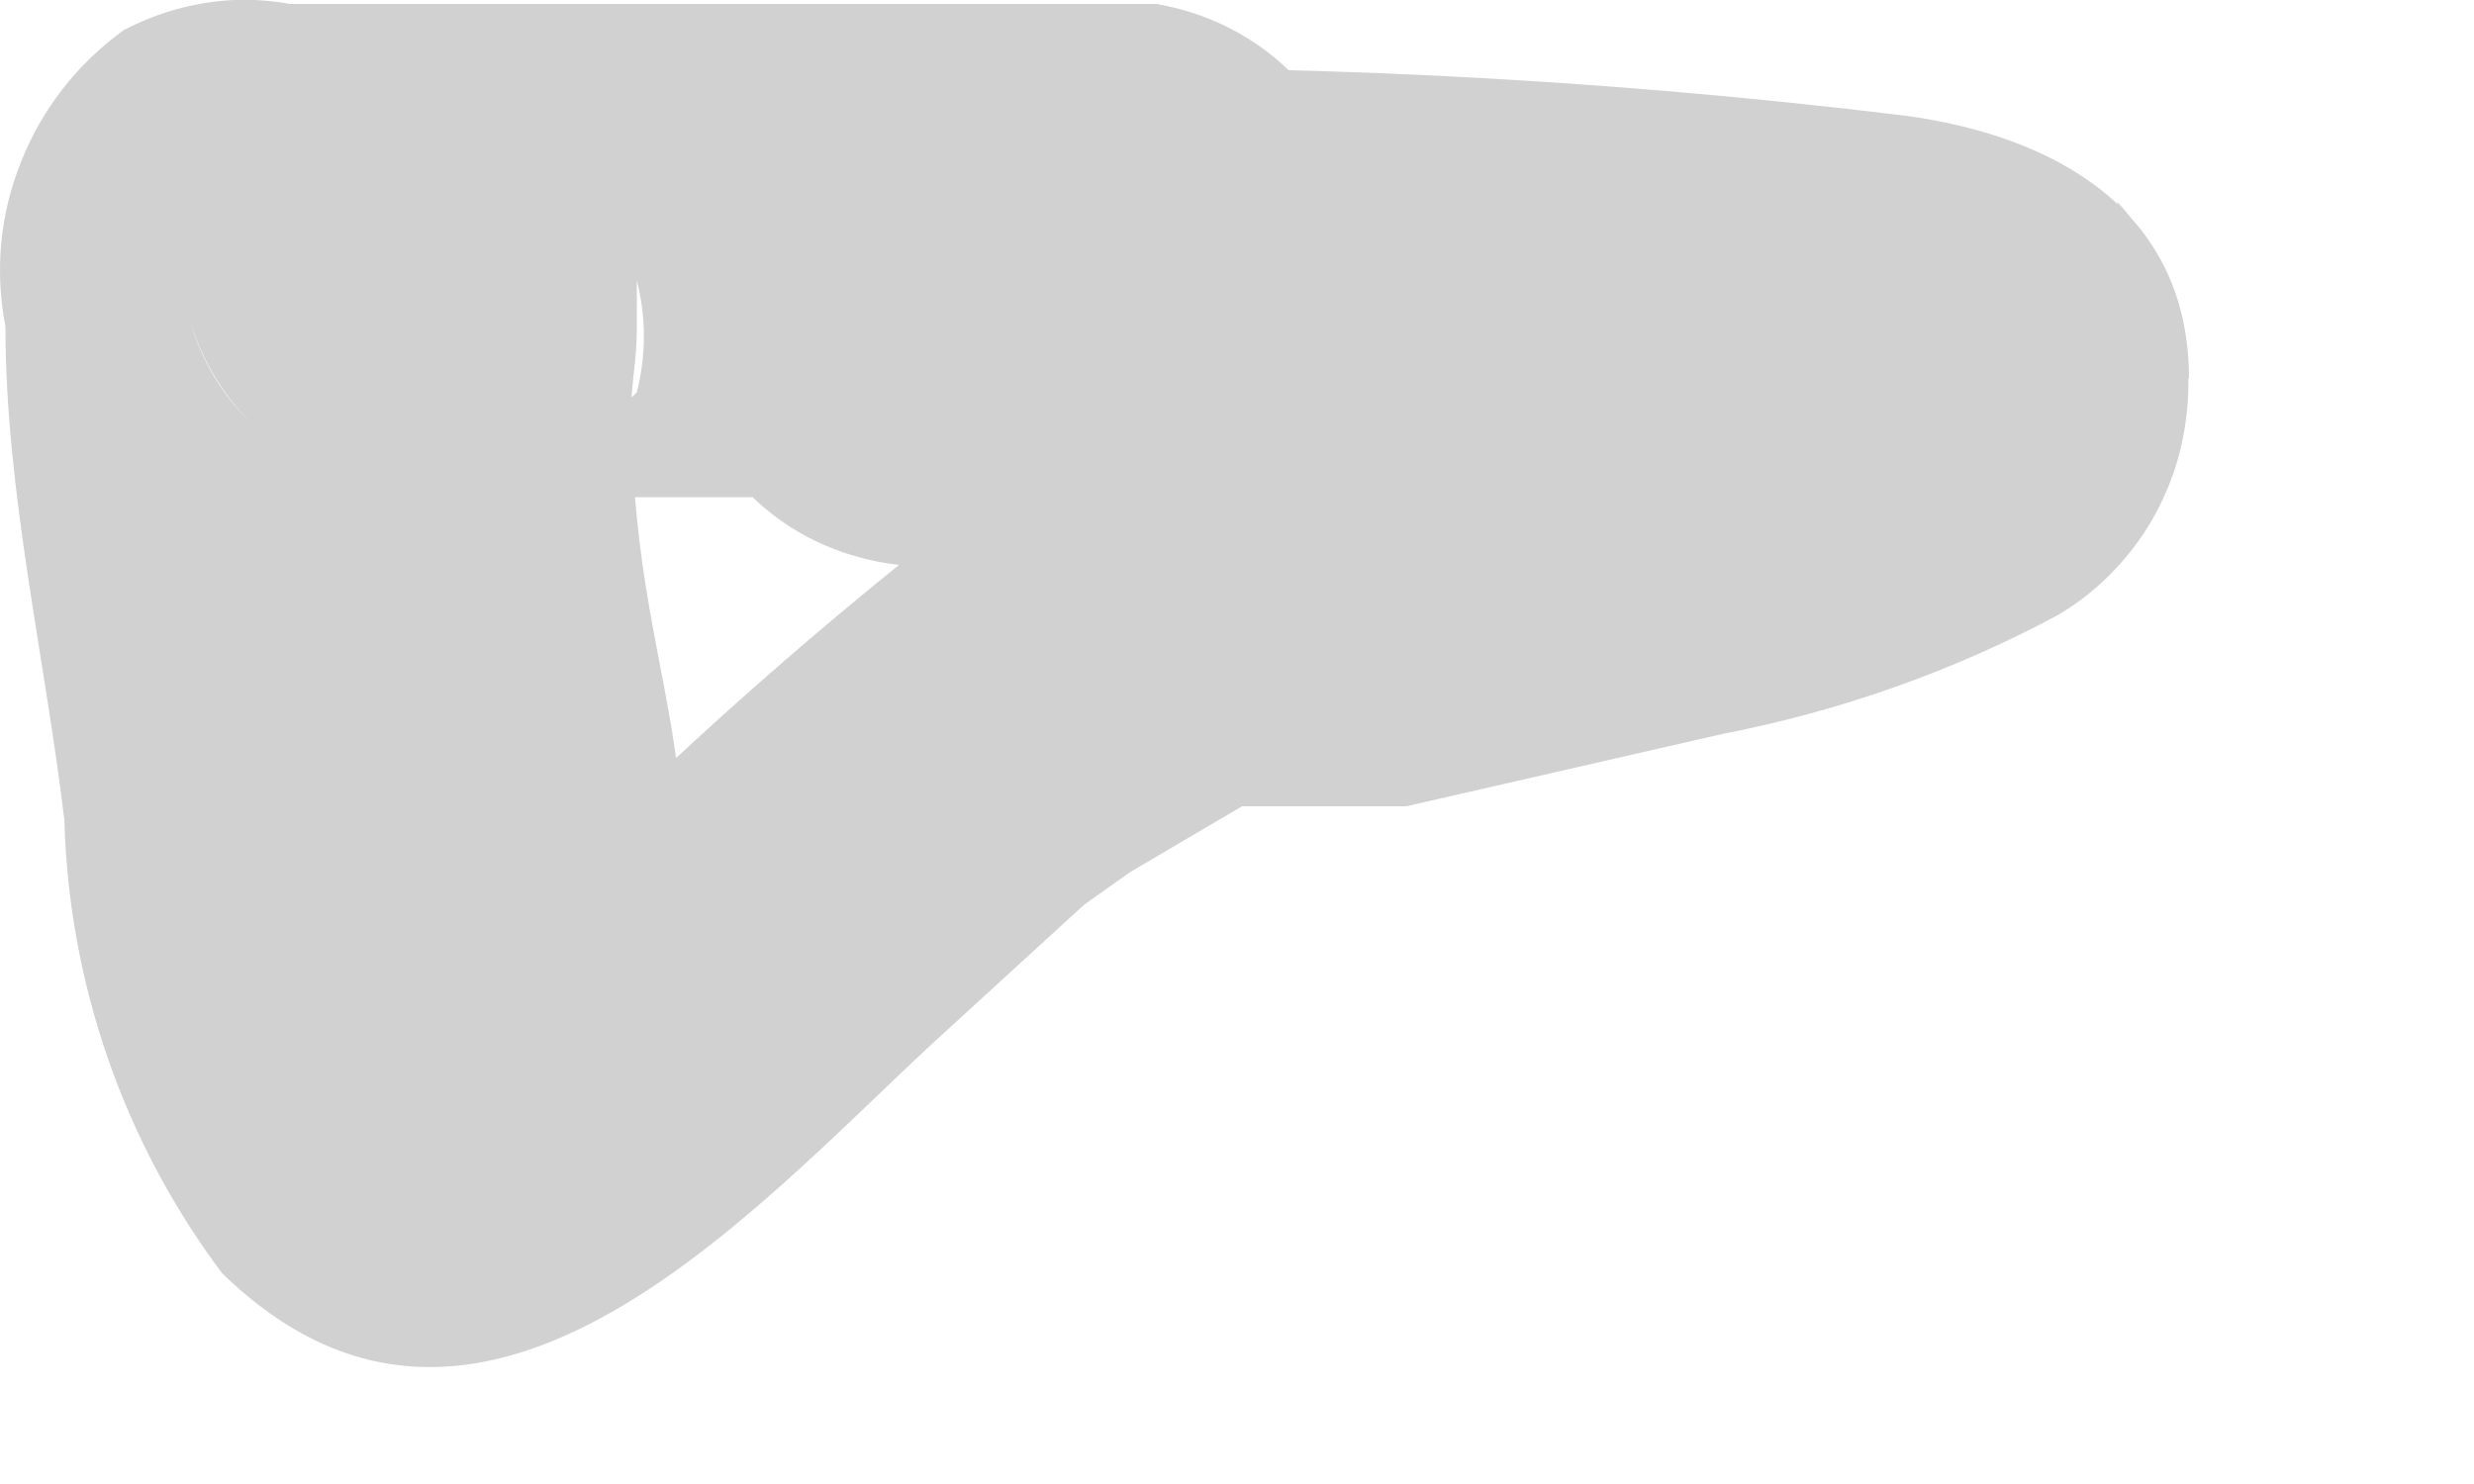 <?xml version="1.0" encoding="utf-8"?>
<svg xmlns="http://www.w3.org/2000/svg" fill="none" height="100%" overflow="visible" preserveAspectRatio="none" style="display: block;" viewBox="0 0 5 3" width="100%">
<path d="M2.044 1.271C2.483 1.271 2.935 1.271 3.374 1.271H3.706H3.786C3.668 1.19 3.587 1.066 3.56 0.925C3.58 0.988 3.612 1.047 3.653 1.098C3.611 1.026 3.589 0.943 3.589 0.859C3.589 0.775 3.611 0.692 3.653 0.62C3.653 0.62 3.759 0.473 3.799 0.473H3.586C3.377 0.535 3.164 0.584 2.948 0.62C2.56 0.702 2.193 0.865 1.872 1.098C1.616 1.301 1.372 1.519 1.14 1.75L1.021 1.869C1.084 1.858 1.149 1.86 1.211 1.876C1.273 1.892 1.33 1.922 1.38 1.962C1.374 1.883 1.374 1.803 1.38 1.723C1.38 1.484 1.313 1.311 1.287 1.045C1.26 0.779 1.287 0.779 1.287 0.66V0.567C1.306 0.641 1.306 0.718 1.287 0.793L1.101 0.979H0.981H0.728C0.647 0.959 0.572 0.917 0.511 0.859C0.45 0.801 0.406 0.727 0.383 0.646C0.414 0.749 0.477 0.84 0.563 0.904C0.649 0.969 0.754 1.004 0.861 1.005H2.337C2.455 0.986 2.563 0.925 2.64 0.834C2.718 0.742 2.76 0.627 2.76 0.507C2.76 0.387 2.718 0.271 2.64 0.18C2.563 0.088 2.455 0.028 2.337 0.008H0.516L0.994 0.38C0.974 0.305 0.936 0.236 0.885 0.177C0.834 0.119 0.77 0.073 0.699 0.042C0.627 0.011 0.55 -0.003 0.472 0C0.394 0.004 0.318 0.025 0.25 0.061C0.157 0.128 0.085 0.22 0.043 0.326C0 0.432 -0.011 0.547 0.011 0.66C0.011 0.992 0.09 1.324 0.13 1.657C0.139 1.988 0.25 2.309 0.449 2.574C0.968 3.079 1.513 2.454 1.885 2.109L2.191 1.829C2.284 1.75 2.098 1.829 2.191 1.829L2.284 1.763L2.51 1.63H2.616H2.842L3.48 1.484C3.717 1.438 3.945 1.358 4.158 1.244C4.228 1.203 4.287 1.146 4.332 1.079C4.377 1.011 4.406 0.934 4.417 0.854C4.429 0.774 4.422 0.692 4.398 0.615C4.374 0.537 4.333 0.466 4.278 0.407L4.424 0.766C4.424 0.42 4.145 0.274 3.852 0.234C3.222 0.157 2.586 0.126 1.951 0.141C1.879 0.129 1.805 0.133 1.735 0.153C1.664 0.173 1.598 0.207 1.543 0.255C1.487 0.302 1.442 0.361 1.411 0.428C1.38 0.494 1.365 0.566 1.365 0.64C1.365 0.713 1.38 0.785 1.411 0.852C1.442 0.918 1.487 0.977 1.543 1.025C1.598 1.072 1.664 1.107 1.735 1.126C1.805 1.146 1.879 1.15 1.951 1.138L2.044 1.271Z" fill="#D1D1D1" id="Vector"/>
</svg>